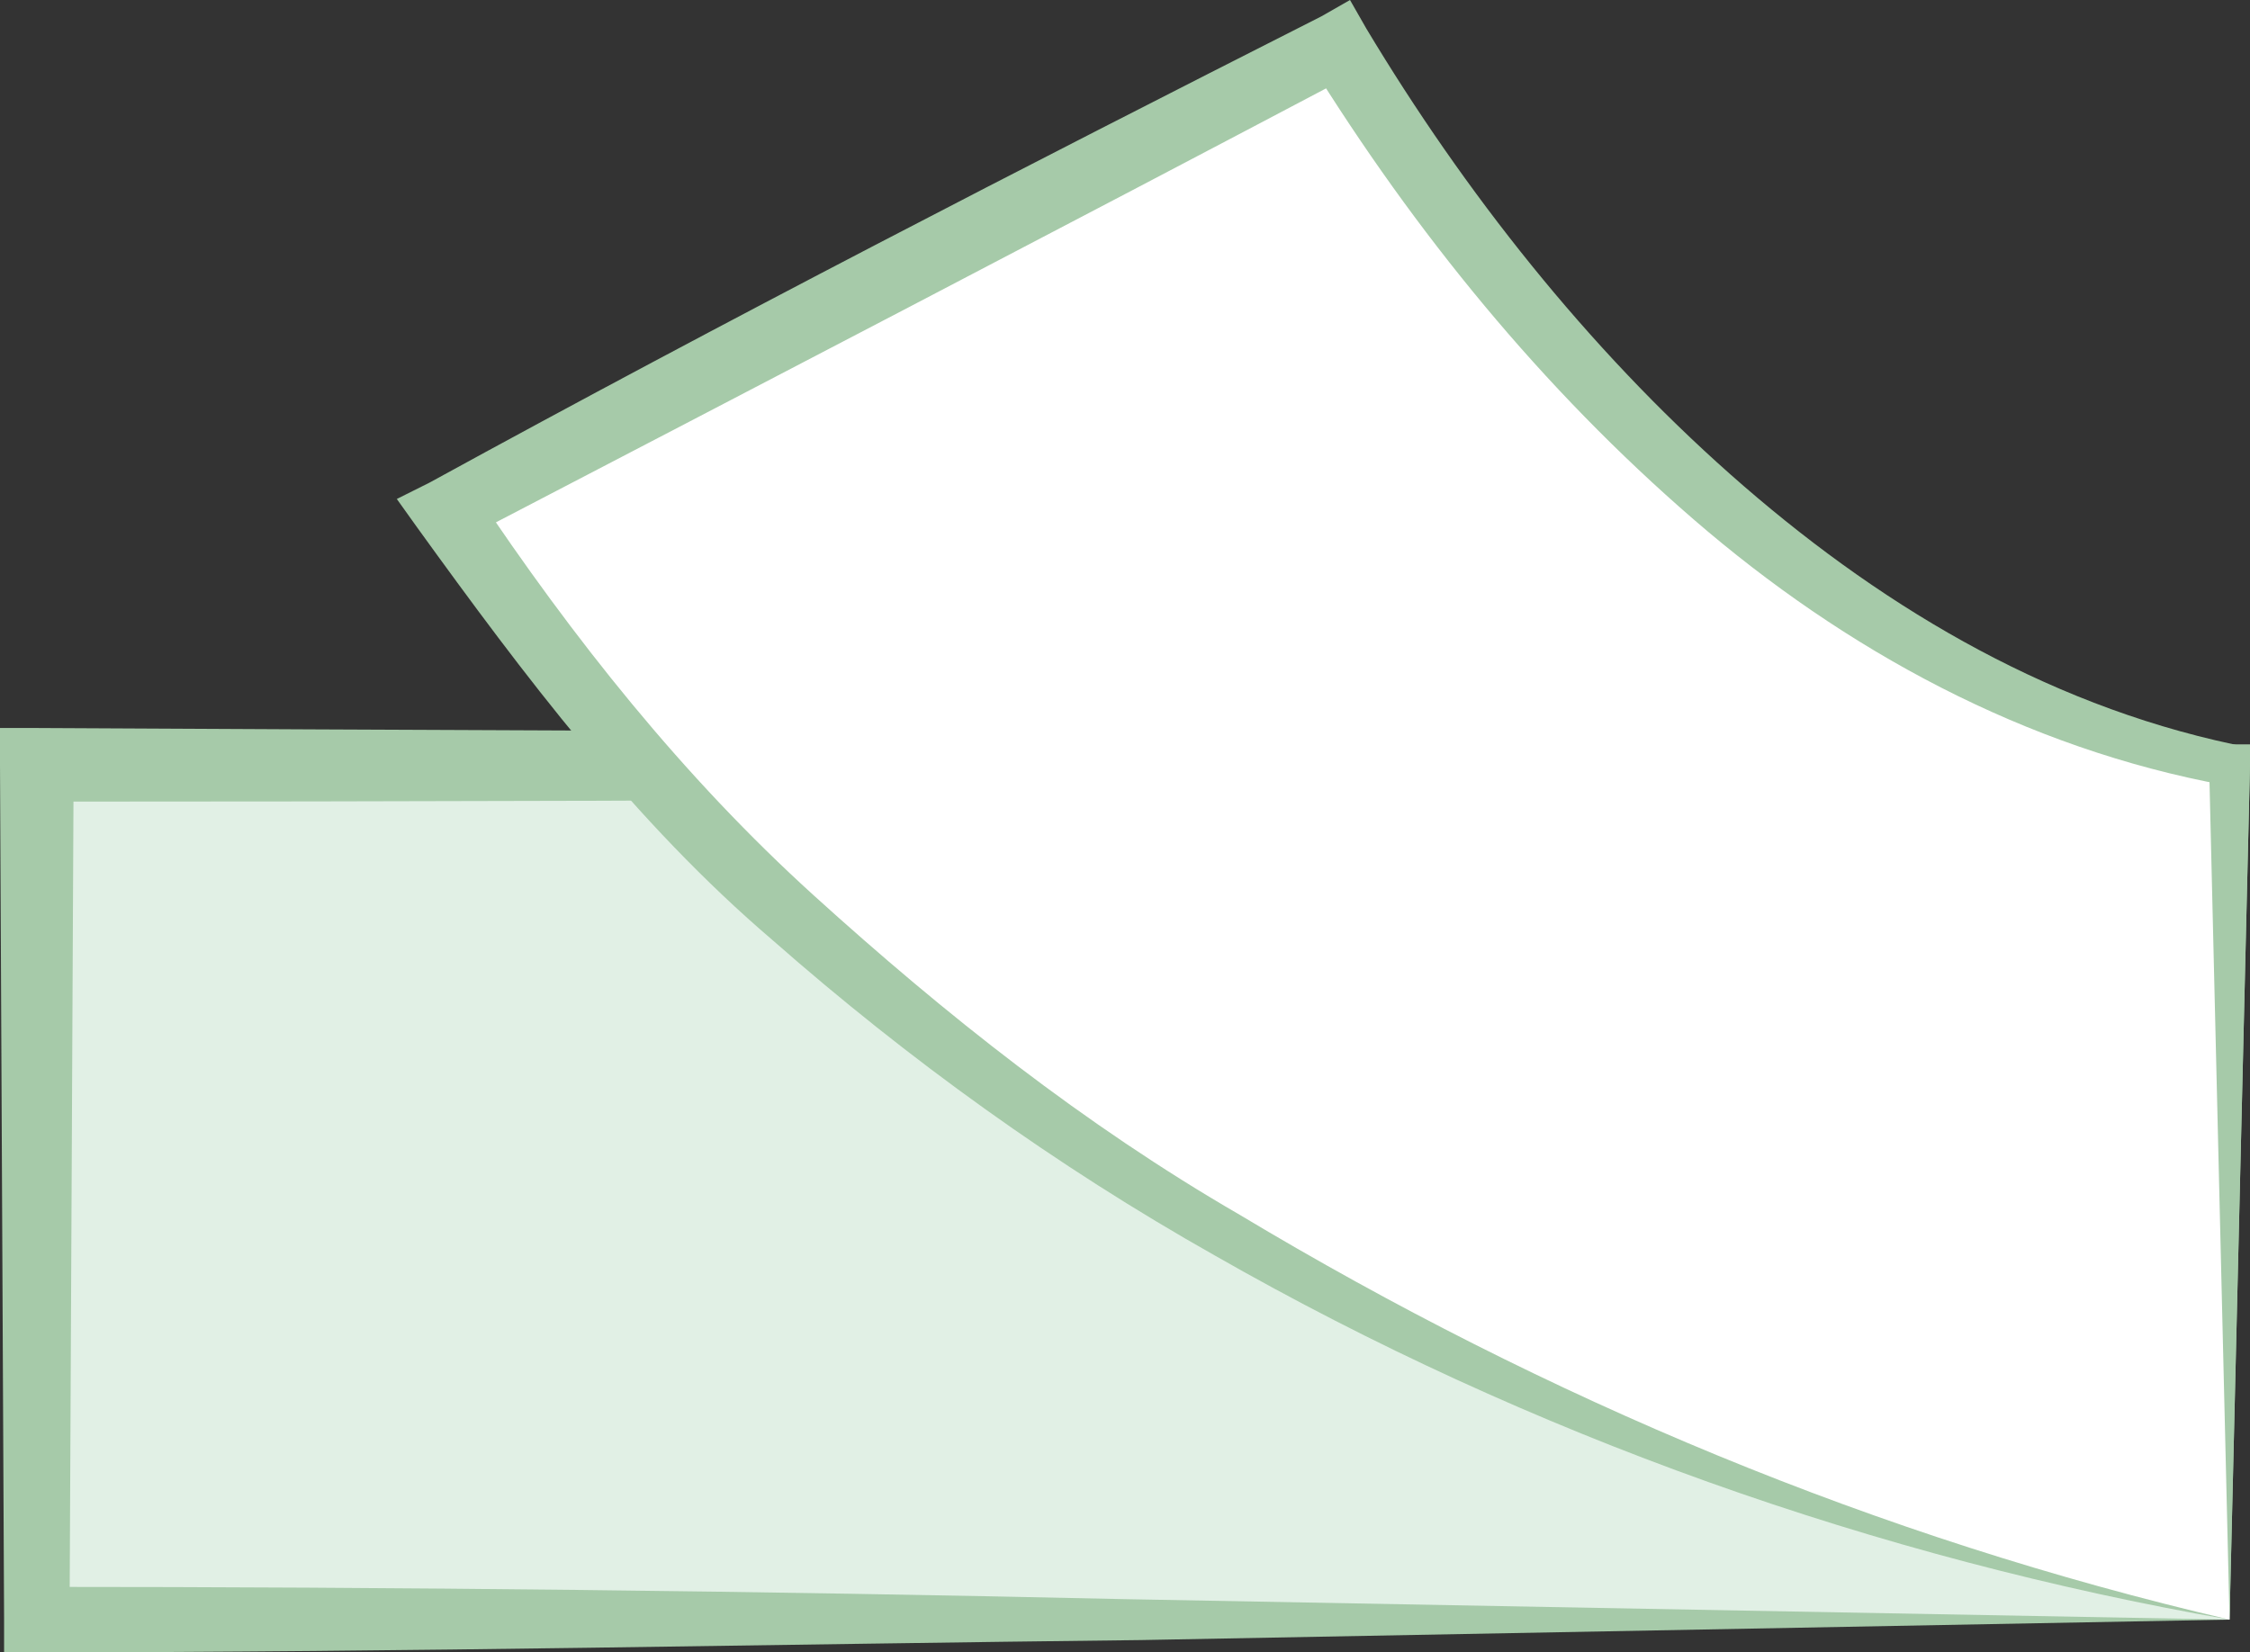 <?xml version="1.0" encoding="utf-8"?>
<!-- Generator: Adobe Illustrator 22.1.0, SVG Export Plug-In . SVG Version: 6.00 Build 0)  -->
<svg version="1.1" id="Layer_1" xmlns="http://www.w3.org/2000/svg" xmlns:xlink="http://www.w3.org/1999/xlink" x="0px" y="0px"
	 viewBox="0 0 55 40.4" style="enable-background:new 0 0 55 40.4;" xml:space="preserve">
<rect x="0" y="0" width="55" height="40.4" fill="#333333" stroke="none"/>
<style type="text/css">
	.st0{fill:#E1F0E5;}
	.st1{fill:#A6CAA9;}
	.st2{fill:#FFFFFF;}
</style>
<rect x="0.9" y="18.7" class="st0" width="53.6" height="20.9"/>
<path class="st1" d="M54.5,39.6l-26.6,0.5c-8.9,0.1-18,0.3-27,0.3H0.1v-0.8L0,18.7l0-0.9l0.9,0c17.9,0.1,35.7,0.1,53.6,0.4l0.5,0
	l0,0.5L54.5,39.6z M54.5,39.6L54,18.7l0.5,0.5c-17.9,0.3-35.7,0.4-53.6,0.4l0.9-0.9L1.7,39.6l-0.8-0.8c8.8,0,17.7,0.1,26.6,0.3
	L54.5,39.6z"/>
<path class="st2" d="M54.5,39.6c0,0-29.3-5-43.6-27.2L32.7,1.1c0,0,8.4,15.2,21.8,17.6V39.6z"/>
<path class="st1" d="M54.5,39.6c-8.6-1.5-17.1-4.5-24.8-8.9c-3.9-2.2-7.5-4.8-10.8-7.7c-3.4-2.9-6.1-6.5-8.7-10.1l-0.5-0.7l0.8-0.4
	C17.8,7.8,25,4.1,32.3,0.4L33,0l0.4,0.7c2.4,4,5.4,7.8,8.9,10.9c3.5,3.1,7.6,5.6,12.3,6.6l0.4,0.1l0,0.4L54.5,39.6z M54.5,39.6
	L54,18.7l0.4,0.5c-4.9-0.9-9.3-3.3-13-6.5c-3.7-3.2-6.8-7-9.4-11.2l1.1,0.3c-7.2,3.8-14.5,7.6-21.8,11.4l0.3-1.2
	c2.4,3.6,5.1,7,8.3,9.9c3.2,2.9,6.6,5.6,10.4,7.8C37.8,34.2,45.9,37.6,54.5,39.6"/>
</svg>
